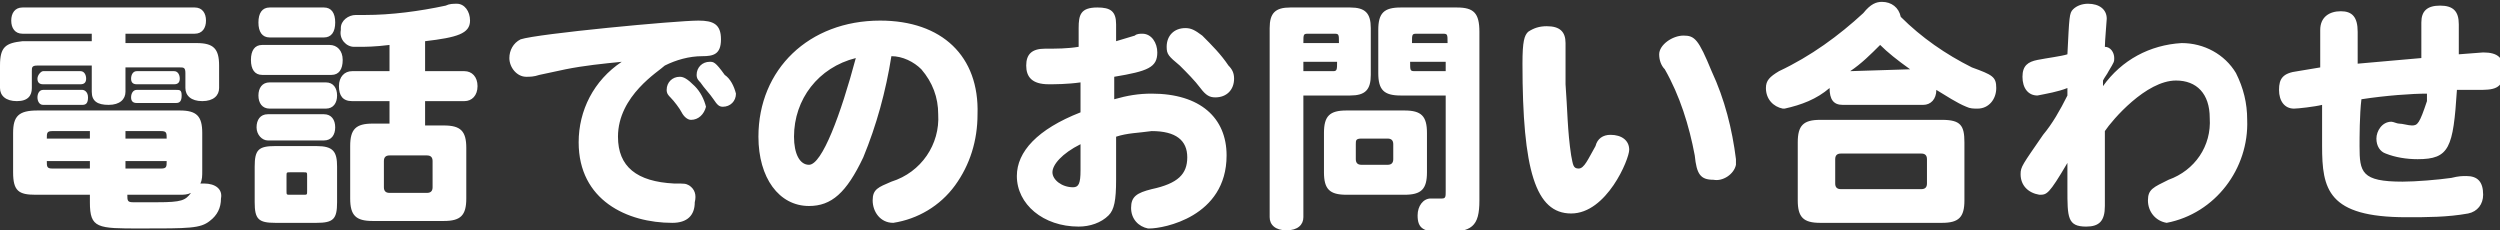 <?xml version="1.0" encoding="utf-8"?>
<!-- Generator: Adobe Illustrator 24.1.1, SVG Export Plug-In . SVG Version: 6.00 Build 0)  -->
<svg version="1.1" id="レイヤー_1" xmlns="http://www.w3.org/2000/svg" xmlns:xlink="http://www.w3.org/1999/xlink" x="0px"
	 y="0px" viewBox="0 0 133.5 12.3" style="enable-background:new 0 0 133.5 12.3;" xml:space="preserve">
<rect x="0" y="0" width="133.5" height="12.3" fill="#333333" stroke="none"/>
<style type="text/css">
	.st0{fill:#FFFFFF;}
</style>
<g id="レイヤー_2_1_">
	<g id="電話でのお問い合わせ">
		<g id="電話でのお問い合わせ-2">
			<path class="st0" d="M2.3,4.8C2.1,4.8,2,5,2,5.2s0.1,0.4,0.3,0.4h2.1c0.2,0,0.3-0.1,0.3-0.4S4.5,4.8,4.4,4.8H2.3z M1.7,4.7V3.8
				c0-0.2,0-0.3,0.3-0.3h2.9v1.4c0,0.5,0.3,0.7,0.9,0.7s0.9-0.3,0.9-0.7V3.6h2.9c0.2,0,0.3,0,0.3,0.3v0.8c0,0.4,0.3,0.7,0.9,0.7
				s0.9-0.3,0.9-0.7V3.5c0-0.9-0.3-1.2-1.2-1.2H6.7V1.8h3.7c0.4,0,0.6-0.3,0.6-0.7s-0.2-0.7-0.6-0.7H1.2c-0.4,0-0.6,0.3-0.6,0.7
				s0.2,0.7,0.6,0.7h3.7v0.4H1.2C0.3,2.3,0,2.5,0,3.5v1.2c0,0.4,0.3,0.7,0.9,0.7S1.7,5.1,1.7,4.7z M7.3,4.5h2c0.2,0,0.3-0.1,0.3-0.3
				S9.5,3.8,9.3,3.8h-2C7.1,3.8,7,4,7,4.2S7.1,4.5,7.3,4.5z M10.9,9.8h-0.2c0.1-0.2,0.1-0.4,0.1-0.7V7.1c0-0.9-0.3-1.2-1.2-1.2H2
				c-1,0-1.3,0.3-1.3,1.2v2.1c0,1,0.3,1.2,1.2,1.2h2.9v0.4c0,1.4,0.4,1.4,2.7,1.4c2.6,0,3.2,0,3.7-0.4c0.4-0.3,0.6-0.7,0.6-1.2
				C11.9,10.1,11.5,9.8,10.9,9.8z M4.8,9h-2C2.5,9,2.5,8.9,2.5,8.6h2.3L4.8,9z M4.8,7.4H2.5c0-0.3,0-0.4,0.3-0.4h2L4.8,7.4z M6.7,7
				h1.9c0.3,0,0.3,0.1,0.3,0.4H6.7V7z M6.7,8.6h2.2c0,0.3,0,0.4-0.3,0.4H6.7V8.6z M8.4,10.8H7.1c-0.3,0-0.3-0.1-0.3-0.4h2.8
				c0.2,0,0.4,0,0.6-0.1C9.9,10.7,9.7,10.8,8.4,10.8L8.4,10.8z M4.3,3.8h-2C2.2,3.8,2,4,2,4.2s0.1,0.3,0.3,0.3h2
				c0.2,0,0.3-0.1,0.3-0.3S4.5,3.8,4.3,3.8z M7.3,5.5h2.1c0.2,0,0.3-0.1,0.3-0.4S9.6,4.8,9.4,4.8H7.3C7.1,4.8,7,5,7,5.2
				S7.1,5.5,7.3,5.5L7.3,5.5z M14.3,7.5h3c0.4,0,0.6-0.3,0.6-0.7s-0.2-0.7-0.6-0.7h-3c-0.4,0-0.6,0.3-0.6,0.7S14,7.5,14.3,7.5
				L14.3,7.5z M17.6,2.4H14c-0.4,0-0.6,0.3-0.6,0.8S13.6,4,14,4h3.7c0.4,0,0.6-0.3,0.6-0.8S18,2.4,17.6,2.4z M17.4,5.8
				c0.4,0,0.6-0.3,0.6-0.7s-0.2-0.7-0.6-0.7h-3c-0.4,0-0.6,0.3-0.6,0.7s0.2,0.7,0.6,0.7H17.4z M16.9,7.8h-2.2
				c-0.9,0-1.1,0.2-1.1,1.1v1.9c0,0.9,0.2,1.1,1.1,1.1h2.2c0.9,0,1.1-0.2,1.1-1.1V8.9C18,8.1,17.8,7.8,16.9,7.8z M16.4,10.2
				c0,0.2,0,0.2-0.2,0.2h-0.7c-0.2,0-0.2,0-0.2-0.2V9.4c0-0.2,0-0.2,0.2-0.2h0.7c0.2,0,0.2,0,0.2,0.2L16.4,10.2z M14.4,2h2.9
				c0.4,0,0.6-0.3,0.6-0.8s-0.2-0.8-0.6-0.8h-2.9c-0.4,0-0.6,0.3-0.6,0.8S14,2,14.4,2z M24.8,3.8h-2.1V2.2c1.7-0.2,2.4-0.4,2.4-1.1
				c0-0.5-0.3-0.9-0.7-0.9c-0.2,0-0.4,0-0.6,0.1c-1.4,0.3-2.9,0.5-4.3,0.5H19c-0.4,0-0.8,0.3-0.8,0.7c0,0,0,0.1,0,0.1
				c-0.1,0.5,0.3,0.9,0.7,0.9c0.1,0,0.2,0,0.3,0c0.3,0,0.8,0,1.6-0.1v1.4h-2c-0.4,0-0.7,0.3-0.7,0.8s0.2,0.8,0.7,0.8h2v1.2h-0.9
				c-0.9,0-1.2,0.3-1.2,1.2v2.8c0,0.9,0.3,1.2,1.2,1.2h3.8c0.9,0,1.2-0.3,1.2-1.2V7.9c0-0.9-0.3-1.2-1.2-1.2h-1V5.4h2.1
				c0.4,0,0.7-0.3,0.7-0.8S25.2,3.8,24.8,3.8z M22.8,8.3c0.2,0,0.3,0.1,0.3,0.3V10c0,0.2-0.1,0.3-0.3,0.3h-2c-0.2,0-0.3-0.1-0.3-0.3
				V8.6c0-0.2,0.1-0.3,0.3-0.3L22.8,8.3z M36.3,4.1c-0.4,0-0.7,0.3-0.7,0.7c0,0.2,0.1,0.3,0.2,0.4C36,5.4,36.3,5.8,36.4,6
				s0.3,0.4,0.5,0.4c0.4,0,0.7-0.3,0.8-0.7c-0.1-0.4-0.3-0.8-0.6-1.1C36.7,4.2,36.5,4.1,36.3,4.1L36.3,4.1z M36.8,9.9
				c-0.2-0.1-0.2-0.1-0.8-0.1c-2-0.1-3-0.9-3-2.5c0-2.2,2.2-3.5,2.5-3.8c0.6-0.3,1.3-0.5,2-0.5c0.6,0,1-0.1,1-0.9s-0.4-1-1.2-1
				c-1.2,0-8.6,0.7-9.5,1c-0.4,0.2-0.6,0.6-0.6,1c0,0.5,0.4,1,0.9,1c0.2,0,0.4,0,0.7-0.1l1.4-0.3c1-0.2,2-0.3,3-0.4
				c-1.5,1-2.3,2.6-2.3,4.3c0,3.1,2.6,4.3,5,4.3c0.8,0,1.2-0.4,1.2-1.1C37.2,10.4,37.1,10.1,36.8,9.9L36.8,9.9z M37.9,3.3
				c-0.4,0-0.7,0.3-0.7,0.7c0,0.2,0.1,0.3,0.2,0.4c0.2,0.3,0.5,0.6,0.7,0.9c0.2,0.3,0.3,0.4,0.5,0.4c0.4,0,0.7-0.3,0.7-0.7
				c-0.1-0.4-0.3-0.8-0.6-1C38.2,3.3,38.1,3.3,37.9,3.3L37.9,3.3z M47,1.1c-3.8,0-6.5,2.6-6.5,6.2c0,2.2,1.1,3.7,2.7,3.7
				c1.2,0,2-0.7,2.9-2.6c0.7-1.7,1.2-3.5,1.5-5.4c0.6,0,1.2,0.3,1.6,0.7c0.6,0.7,0.9,1.5,0.9,2.4c0.1,1.6-0.9,3.1-2.5,3.6
				c-0.7,0.3-1,0.4-1,1c0,0.6,0.4,1.2,1.1,1.2c0,0,0,0,0,0c1.3-0.2,2.5-0.9,3.3-2c0.8-1.1,1.2-2.4,1.2-3.8C52.3,3,50.3,1.1,47,1.1
				L47,1.1z M43.2,8.8c-0.5,0-0.8-0.6-0.8-1.5c0-2,1.3-3.7,3.3-4.2C44.9,6.1,43.9,8.8,43.2,8.8z M64.2,1.9c-0.4-0.3-0.6-0.4-0.9-0.4
				c-0.6,0-1,0.4-1,1c0,0.4,0.1,0.5,0.7,1c0.4,0.4,0.8,0.8,1.1,1.2c0.3,0.4,0.5,0.5,0.8,0.5c0.6,0,1-0.4,1-1c0-0.3-0.1-0.5-0.3-0.7
				C65.2,2.9,64.7,2.4,64.2,1.9L64.2,1.9z M61.5,5c-0.7,0-1.3,0.1-2,0.3c0-0.6,0-0.8,0-1.2c1.8-0.3,2.3-0.5,2.3-1.3
				c0-0.5-0.3-1-0.8-1c0,0,0,0,0,0c-0.1,0-0.3,0-0.4,0.1l-1,0.3c0-0.3,0-0.7,0-0.9c0-0.7-0.3-0.9-1-0.9c-0.9,0-1,0.4-1,1.1v1
				c-0.6,0.1-1.2,0.1-1.8,0.1c-0.7,0-1,0.3-1,0.9s0.3,1,1.2,1c0.3,0,1,0,1.7-0.1c0,0.5,0,1,0,1.6c-2.3,0.9-3.4,2.1-3.4,3.4
				c0,1.5,1.4,2.7,3.3,2.7c0.6,0,1.2-0.2,1.6-0.6c0.3-0.3,0.4-0.8,0.4-1.9c0-0.3,0-2,0-2.3c0.6-0.2,1.2-0.2,1.9-0.3
				c1.3,0,1.9,0.5,1.9,1.4s-0.5,1.4-1.9,1.7c-0.8,0.2-1.1,0.4-1.1,1c0,0.6,0.4,1,0.9,1.1c0,0,0.1,0,0.1,0c0.7,0,4.1-0.6,4.1-3.9
				C65.5,6.3,64.1,5,61.5,5z M57.3,10c-0.6,0-1.1-0.4-1.1-0.8s0.5-1,1.5-1.5c0,0.4,0,0.9,0,1.4C57.7,9.8,57.6,10,57.3,10z M77.8,0.4
				h-3c-0.9,0-1.2,0.3-1.2,1.2v2.3c0,0.9,0.3,1.2,1.2,1.2h2.4v5.1c0,0.3,0,0.4-0.2,0.4h-0.6c-0.4,0-0.7,0.4-0.7,0.9
				c0,0.7,0.3,0.9,1.4,0.9c1.5,0,1.9-0.3,1.9-1.7v-9C79,0.7,78.7,0.4,77.8,0.4z M77.2,3.8h-1.6c-0.3,0-0.3,0-0.3-0.5h1.9L77.2,3.8z
				 M75.4,2.3c0-0.5,0-0.5,0.3-0.5H77c0.3,0,0.3,0,0.3,0.5H75.4z M76.2,9.2V7.1c0-0.9-0.3-1.2-1.2-1.2h-3.1c-0.9,0-1.2,0.3-1.2,1.2
				v2.1c0,0.9,0.3,1.2,1.2,1.2H75C75.9,10.4,76.2,10.1,76.2,9.2z M74.4,8.5c0,0.2-0.1,0.3-0.3,0.3h-1.4c-0.2,0-0.3-0.1-0.3-0.3V7.7
				c0-0.2,0-0.3,0.3-0.3h1.4c0.2,0,0.3,0.1,0.3,0.3V8.5z M73.2,4V1.5c0-0.8-0.3-1.1-1.1-1.1h-3.2c-0.8,0-1.1,0.3-1.1,1.1v10.1
				c0,0.4,0.3,0.7,0.9,0.7s0.9-0.3,0.9-0.7V5.1h2.5C72.9,5.1,73.2,4.8,73.2,4z M71.2,3.8h-1.6V3.3h1.8C71.4,3.7,71.4,3.8,71.2,3.8
				L71.2,3.8z M69.6,2.3c0-0.5,0-0.5,0.3-0.5h1.3c0.3,0,0.3,0,0.3,0.5H69.6z M89.9,1.9c-0.6,0-1.3,0.5-1.3,1c0,0.3,0.1,0.6,0.3,0.8
				c0.8,1.4,1.3,3,1.6,4.6c0.1,1,0.3,1.3,1,1.3c0.5,0.1,1.1-0.3,1.2-0.8c0-0.1,0-0.2,0-0.3c-0.2-1.6-0.6-3.2-1.3-4.7
				C90.7,2.1,90.5,1.9,89.9,1.9z M86,7.2c-0.4,0-0.7,0.2-0.8,0.6C84.8,8.5,84.6,9,84.3,9S84,8.8,83.9,8.3c-0.2-1.3-0.2-2.5-0.3-3.8
				c0-0.4,0-0.7,0-1s0-1.1,0-1.2c0-0.6-0.3-0.9-1-0.9c-0.4,0-0.7,0.1-1,0.3c-0.2,0.2-0.3,0.5-0.3,1.7c0,5.7,0.7,8,2.6,8
				s3.1-2.9,3.1-3.4S86.6,7.2,86,7.2z M105.3,3.6c-1.4-0.7-2.7-1.6-3.8-2.7c-0.1-0.5-0.5-0.8-1-0.8c-0.3,0-0.6,0.1-1,0.6
				C98.2,1.9,96.7,3,95,3.8c-0.5,0.3-0.7,0.5-0.7,0.9c0,0.6,0.4,1,0.9,1.1c0,0,0,0,0.1,0c0.9-0.2,1.7-0.5,2.4-1.1
				c0,0.6,0.2,0.9,0.7,0.9h4.3c0.4,0,0.7-0.3,0.7-0.8c0.5,0.3,1.1,0.7,1.6,0.9c0.2,0.1,0.4,0.1,0.6,0.1c0.6,0,1-0.5,1-1.1
				C106.6,4.1,106.4,4,105.3,3.6z M98.8,3.8c0.6-0.4,1.1-0.9,1.6-1.4c0.4,0.4,0.9,0.8,1.6,1.3L98.8,3.8z M103.7,6.4h-6.5
				c-0.9,0-1.2,0.3-1.2,1.2v3.1c0,0.9,0.3,1.2,1.2,1.2h6.5c0.9,0,1.2-0.3,1.2-1.2V7.6C104.9,6.7,104.7,6.4,103.7,6.4z M102.9,9.8
				c0,0.2-0.1,0.3-0.3,0.3h-4.3c-0.2,0-0.3-0.1-0.3-0.3V8.5c0-0.2,0.1-0.3,0.3-0.3h4.3c0.2,0,0.3,0.1,0.3,0.3V9.8z M116.5,2.3
				c-1.7,0.1-3.2,0.9-4.2,2.3c0-0.1,0-0.2,0-0.3c0.1-0.2,0.2-0.3,0.3-0.5c0.3-0.5,0.3-0.5,0.3-0.7c0-0.3-0.2-0.6-0.5-0.6
				c0-0.3,0.1-1.4,0.1-1.5c0-0.5-0.4-0.8-1-0.8c-0.3,0-0.6,0.1-0.8,0.3c-0.2,0.2-0.2,0.4-0.3,2.4c-0.3,0.1-1.1,0.2-1.6,0.3
				s-0.8,0.3-0.8,0.9s0.3,1,0.8,1c0.5-0.1,1.1-0.2,1.6-0.4c0,0.2,0,0.3,0,0.4c-0.4,0.8-0.8,1.5-1.3,2.1c-1.1,1.6-1.2,1.7-1.2,2.1
				c0,0.6,0.4,1,1,1.1c0.4,0,0.5,0,1.5-1.7c0,0.7,0,1.1,0,1.4c0,1.5,0,2,1,2c0.7,0,1-0.3,1-1.1c0-0.5,0-2.6,0-3.1V7
				c0.4-0.6,2.2-2.7,3.8-2.7c1.1,0,1.8,0.7,1.8,2c0.1,1.5-0.8,2.8-2.2,3.3c-0.8,0.4-1.1,0.5-1.1,1.1c0,0.6,0.4,1.1,1,1.2
				c2.6-0.5,4.4-2.9,4.3-5.5c0-0.9-0.2-1.7-0.6-2.5C118.8,2.9,117.7,2.3,116.5,2.3z M128.8,6.7c-0.2,0-0.5-0.1-0.7-0.1
				c-0.1,0-0.3-0.1-0.4-0.1c-0.5,0-0.8,0.5-0.8,0.9c0,0.4,0.2,0.7,0.5,0.8c0.5,0.2,1.1,0.3,1.7,0.3c1.7,0,1.9-0.6,2.1-3.7h1.1
				c0.8,0,1.4,0,1.4-1c0-0.7-0.3-1-1.1-1l-1.3,0.1V1.3c0-0.7-0.3-1-1-1s-1,0.3-1,0.9c0,0,0,1.6,0,1.9c-1.2,0.1-2.2,0.2-3.4,0.3
				c0-0.6,0-1.1,0-1.7c0-0.8-0.3-1.1-0.9-1.1s-1.1,0.3-1.1,1s0,1.3,0,2l-1.2,0.2c-0.8,0.1-1,0.4-1,1s0.3,1,0.8,1
				c0.2,0,1.1-0.1,1.5-0.2c0,0.7,0,1.5,0,2.2c0,2.3,0.3,3.8,4.5,3.8c1.1,0,2.2,0,3.3-0.2c0.5-0.1,0.8-0.5,0.8-1c0,0,0,0,0,0
				c0-0.7-0.3-1-0.9-1c-0.2,0-0.4,0-0.8,0.1c-0.7,0.1-1.9,0.2-2.6,0.2c-2.2,0-2.3-0.5-2.3-1.9c0-0.4,0-1.7,0.1-2.5
				c1.3-0.2,2.7-0.3,3.5-0.3c0,0.1,0,0.3,0,0.4C129.2,6.6,129.1,6.7,128.8,6.7z"/>
		</g>
	</g>
</g>
</svg>
